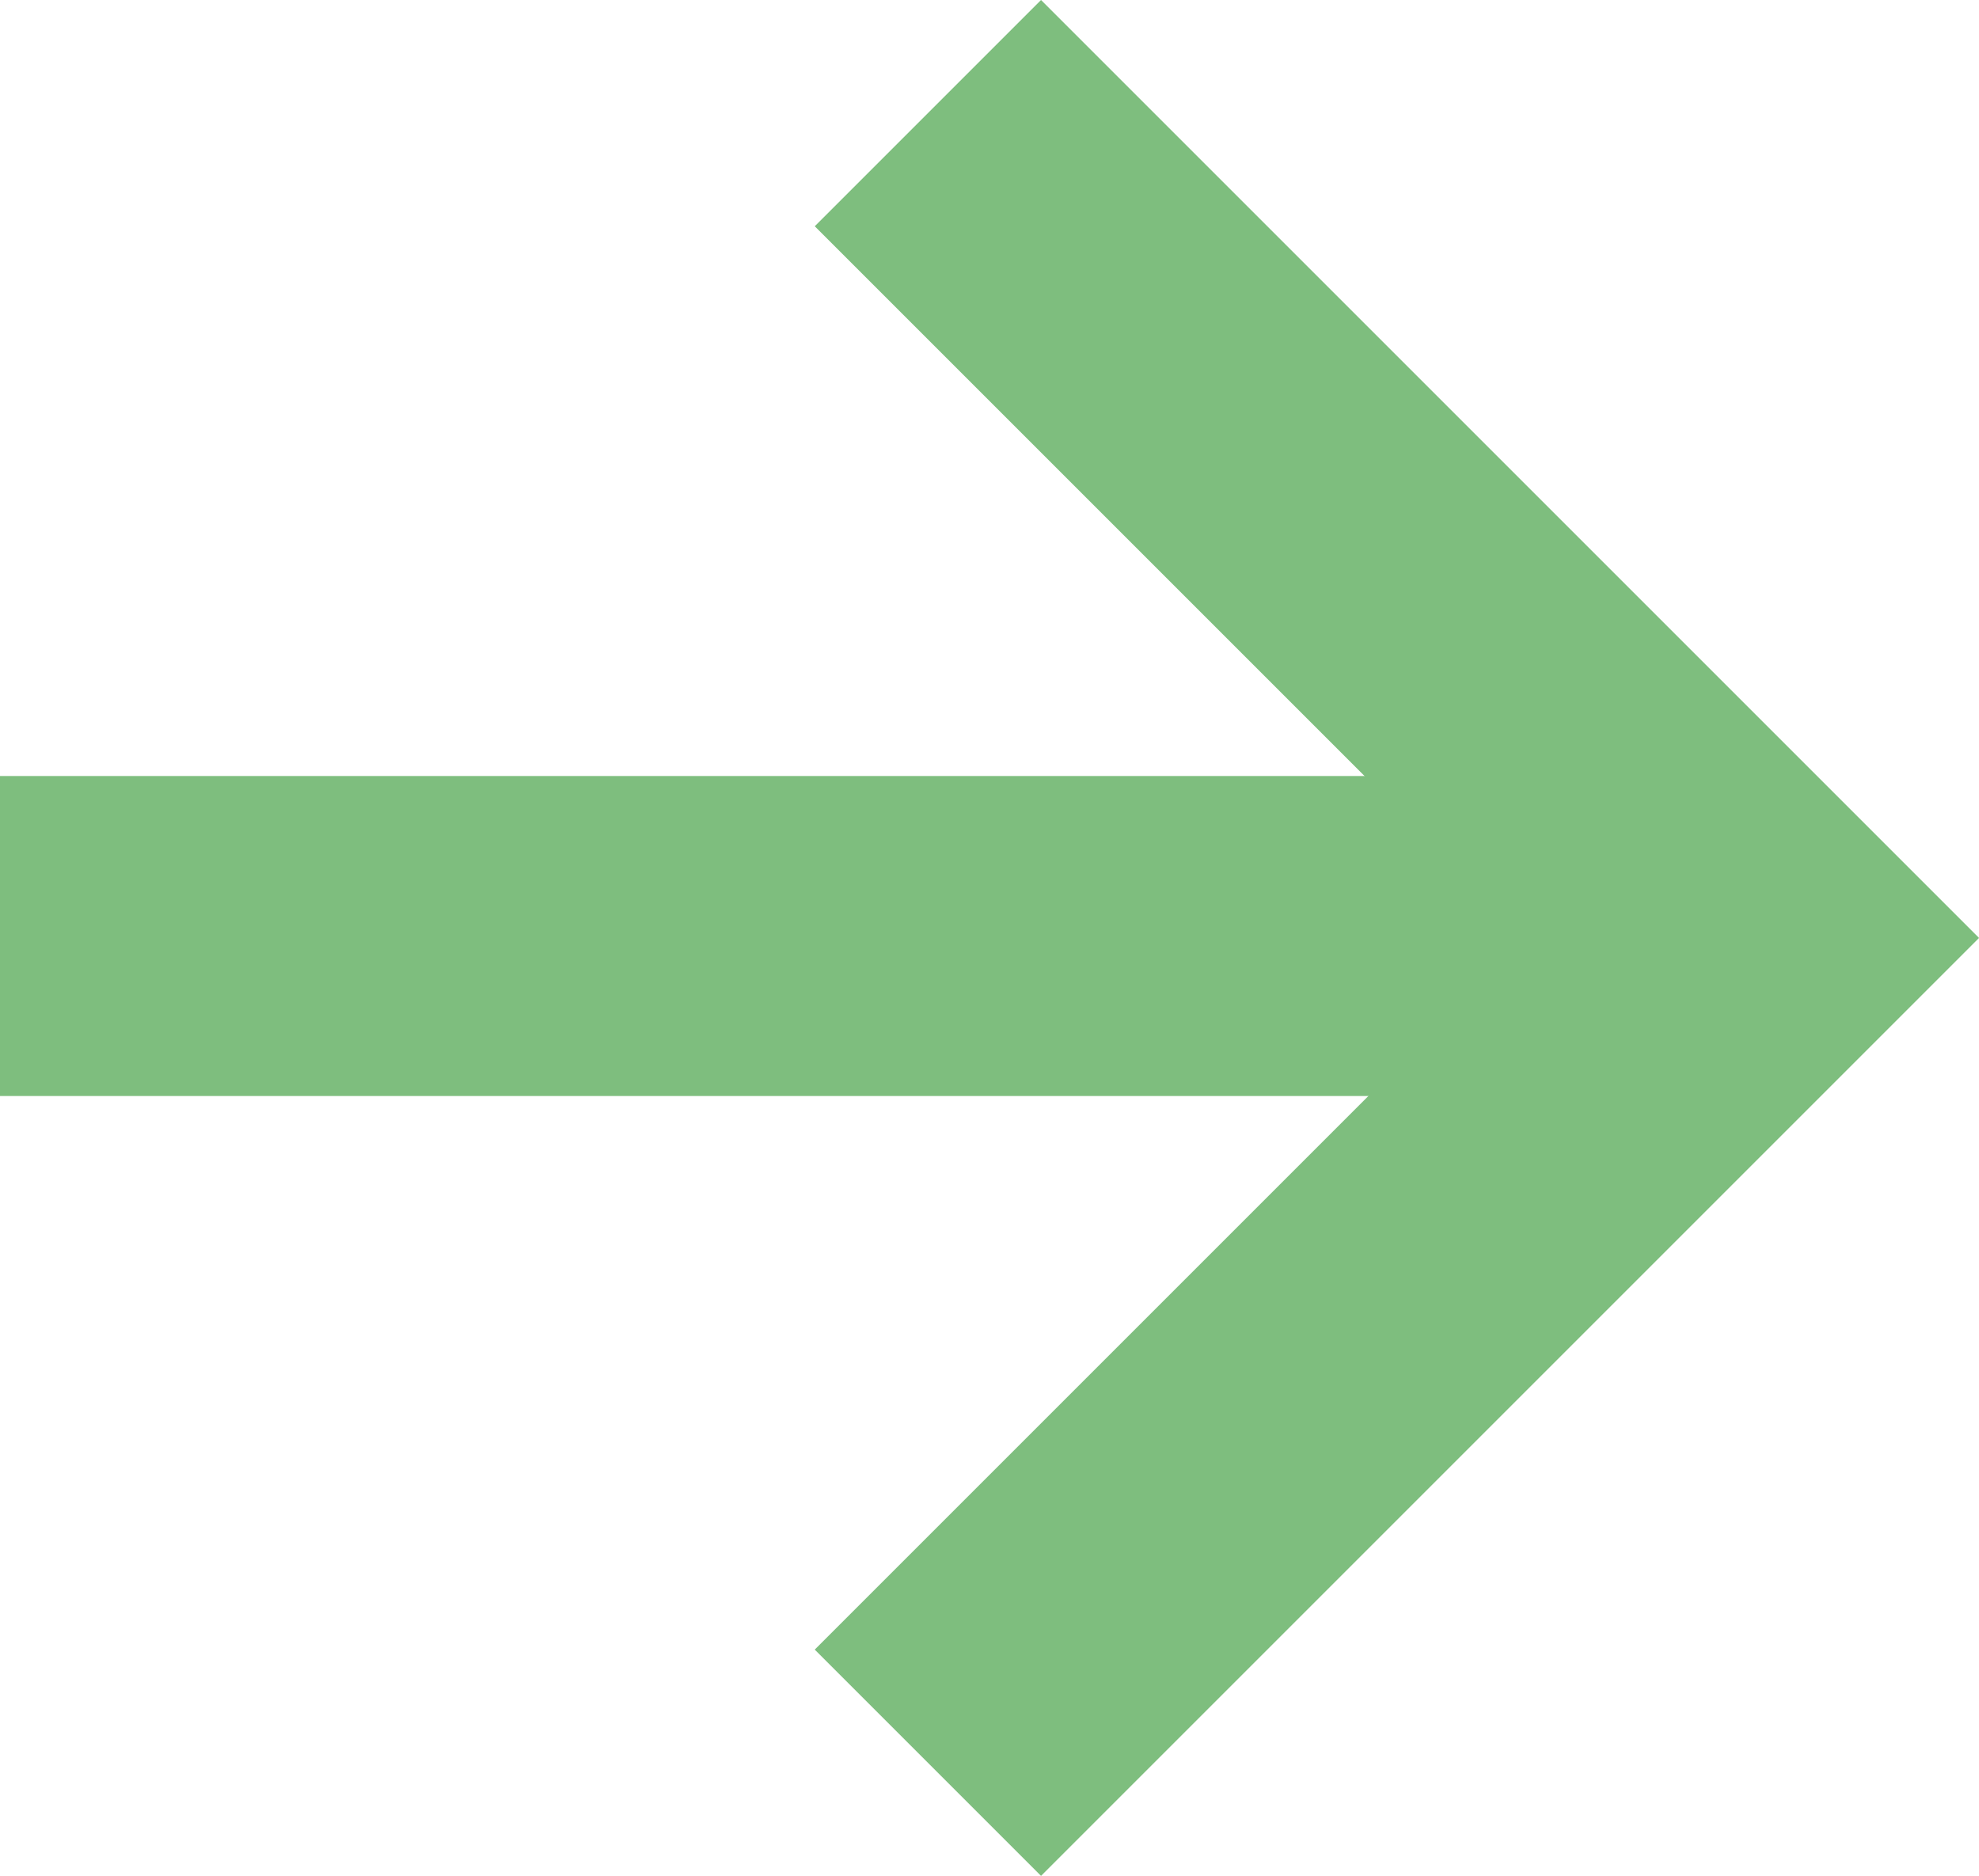 <svg xmlns="http://www.w3.org/2000/svg" width="12.368" height="11.725" viewBox="0 0 12.368 11.725">
  <g id="arrow-short" transform="translate(0 0.707)">
    <line id="Line_1" data-name="Line 1" x2="10.046" transform="translate(0 5.143)" fill="none" stroke="#7ebe7e" stroke-width="2"/>
    <path id="Path_3" data-name="Path 3" d="M170.16,17.172l5.155,5.155-5.155,5.155" transform="translate(-164.361 -17.172)" fill="none" stroke="#7ebe7e" stroke-width="2"/>
  </g>
</svg>
